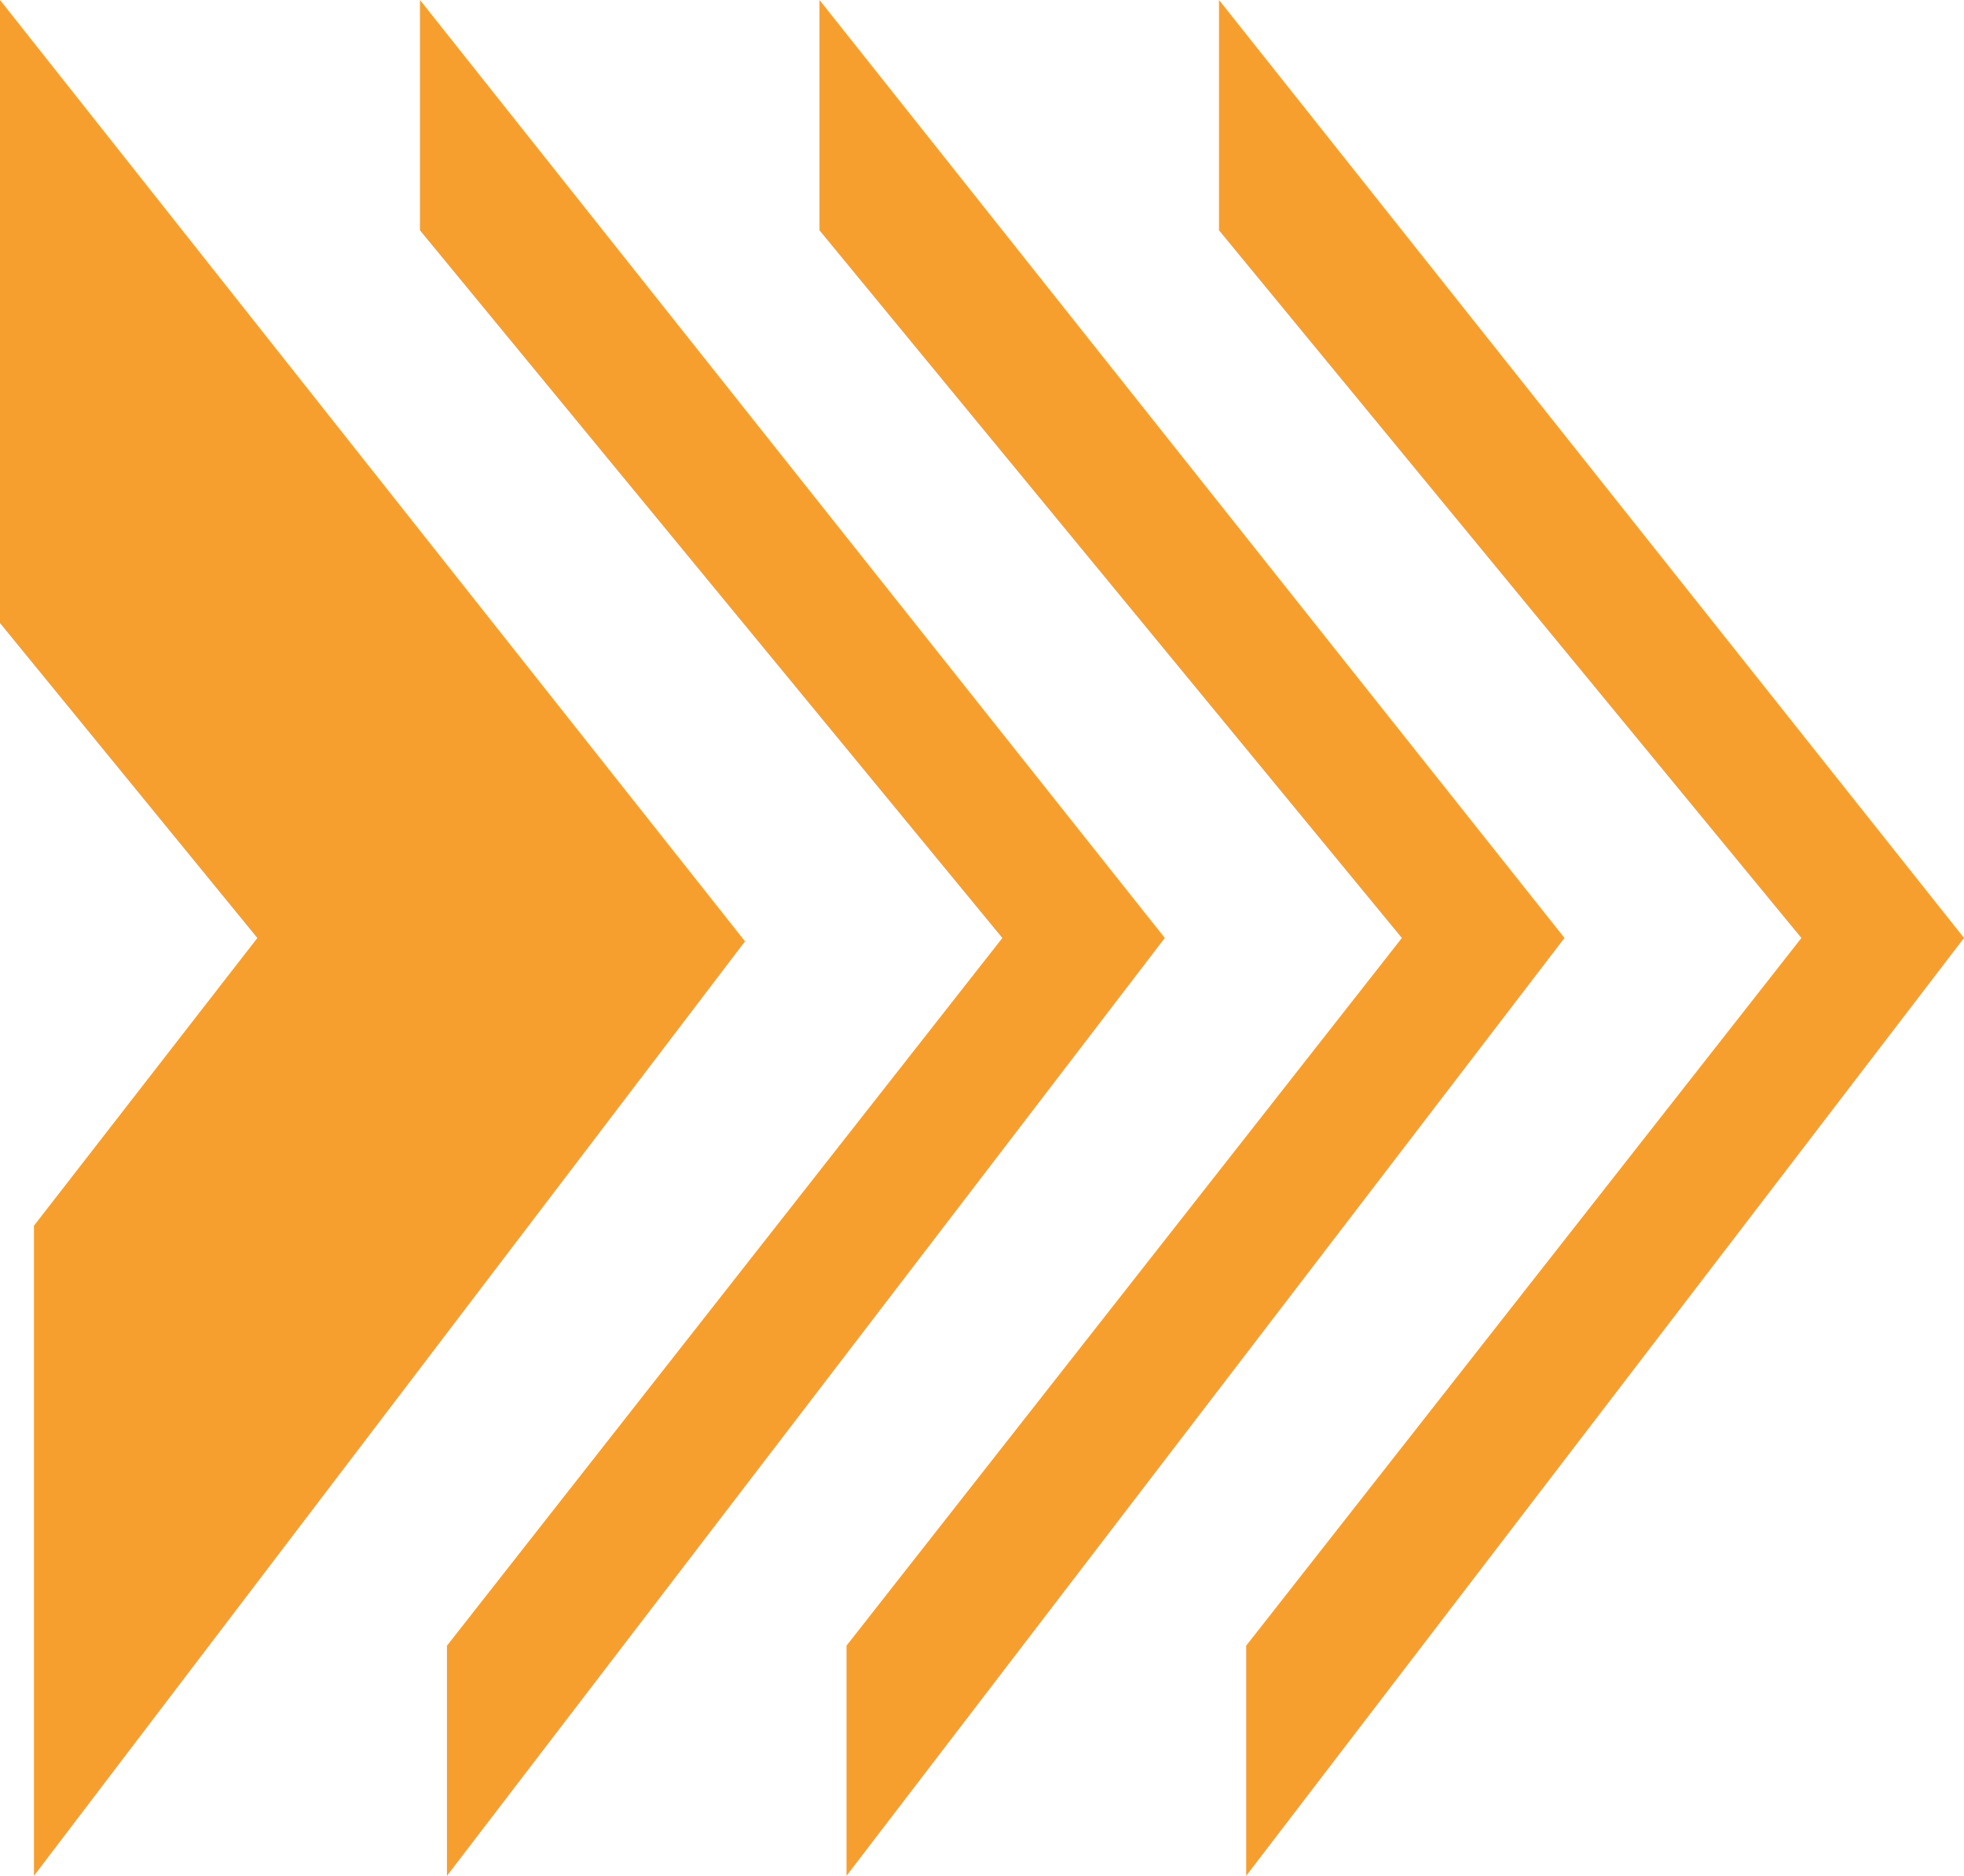 <?xml version="1.0" encoding="UTF-8"?><svg id="Layer_1" xmlns="http://www.w3.org/2000/svg" viewBox="0 0 116.31 111.09"><defs><style>.cls-1{fill:#f69f2f;stroke-width:0px;}</style></defs><polygon class="cls-1" points="2.01 111.09 44.12 55.75 0 0 0 36.9 15.24 55.55 2.01 72.59 2.01 111.09"/><polygon class="cls-1" points="24.87 0 24.87 13.64 59.36 55.55 26.47 97.46 26.47 111.09 68.98 55.55 24.87 0"/><polygon class="cls-1" points="48.53 0 48.53 13.64 83.02 55.55 50.13 97.46 50.13 111.09 92.65 55.55 48.53 0"/><polygon class="cls-1" points="72.19 0 72.19 13.64 106.68 55.55 73.8 97.46 73.8 111.09 116.31 55.55 72.19 0"/></svg>